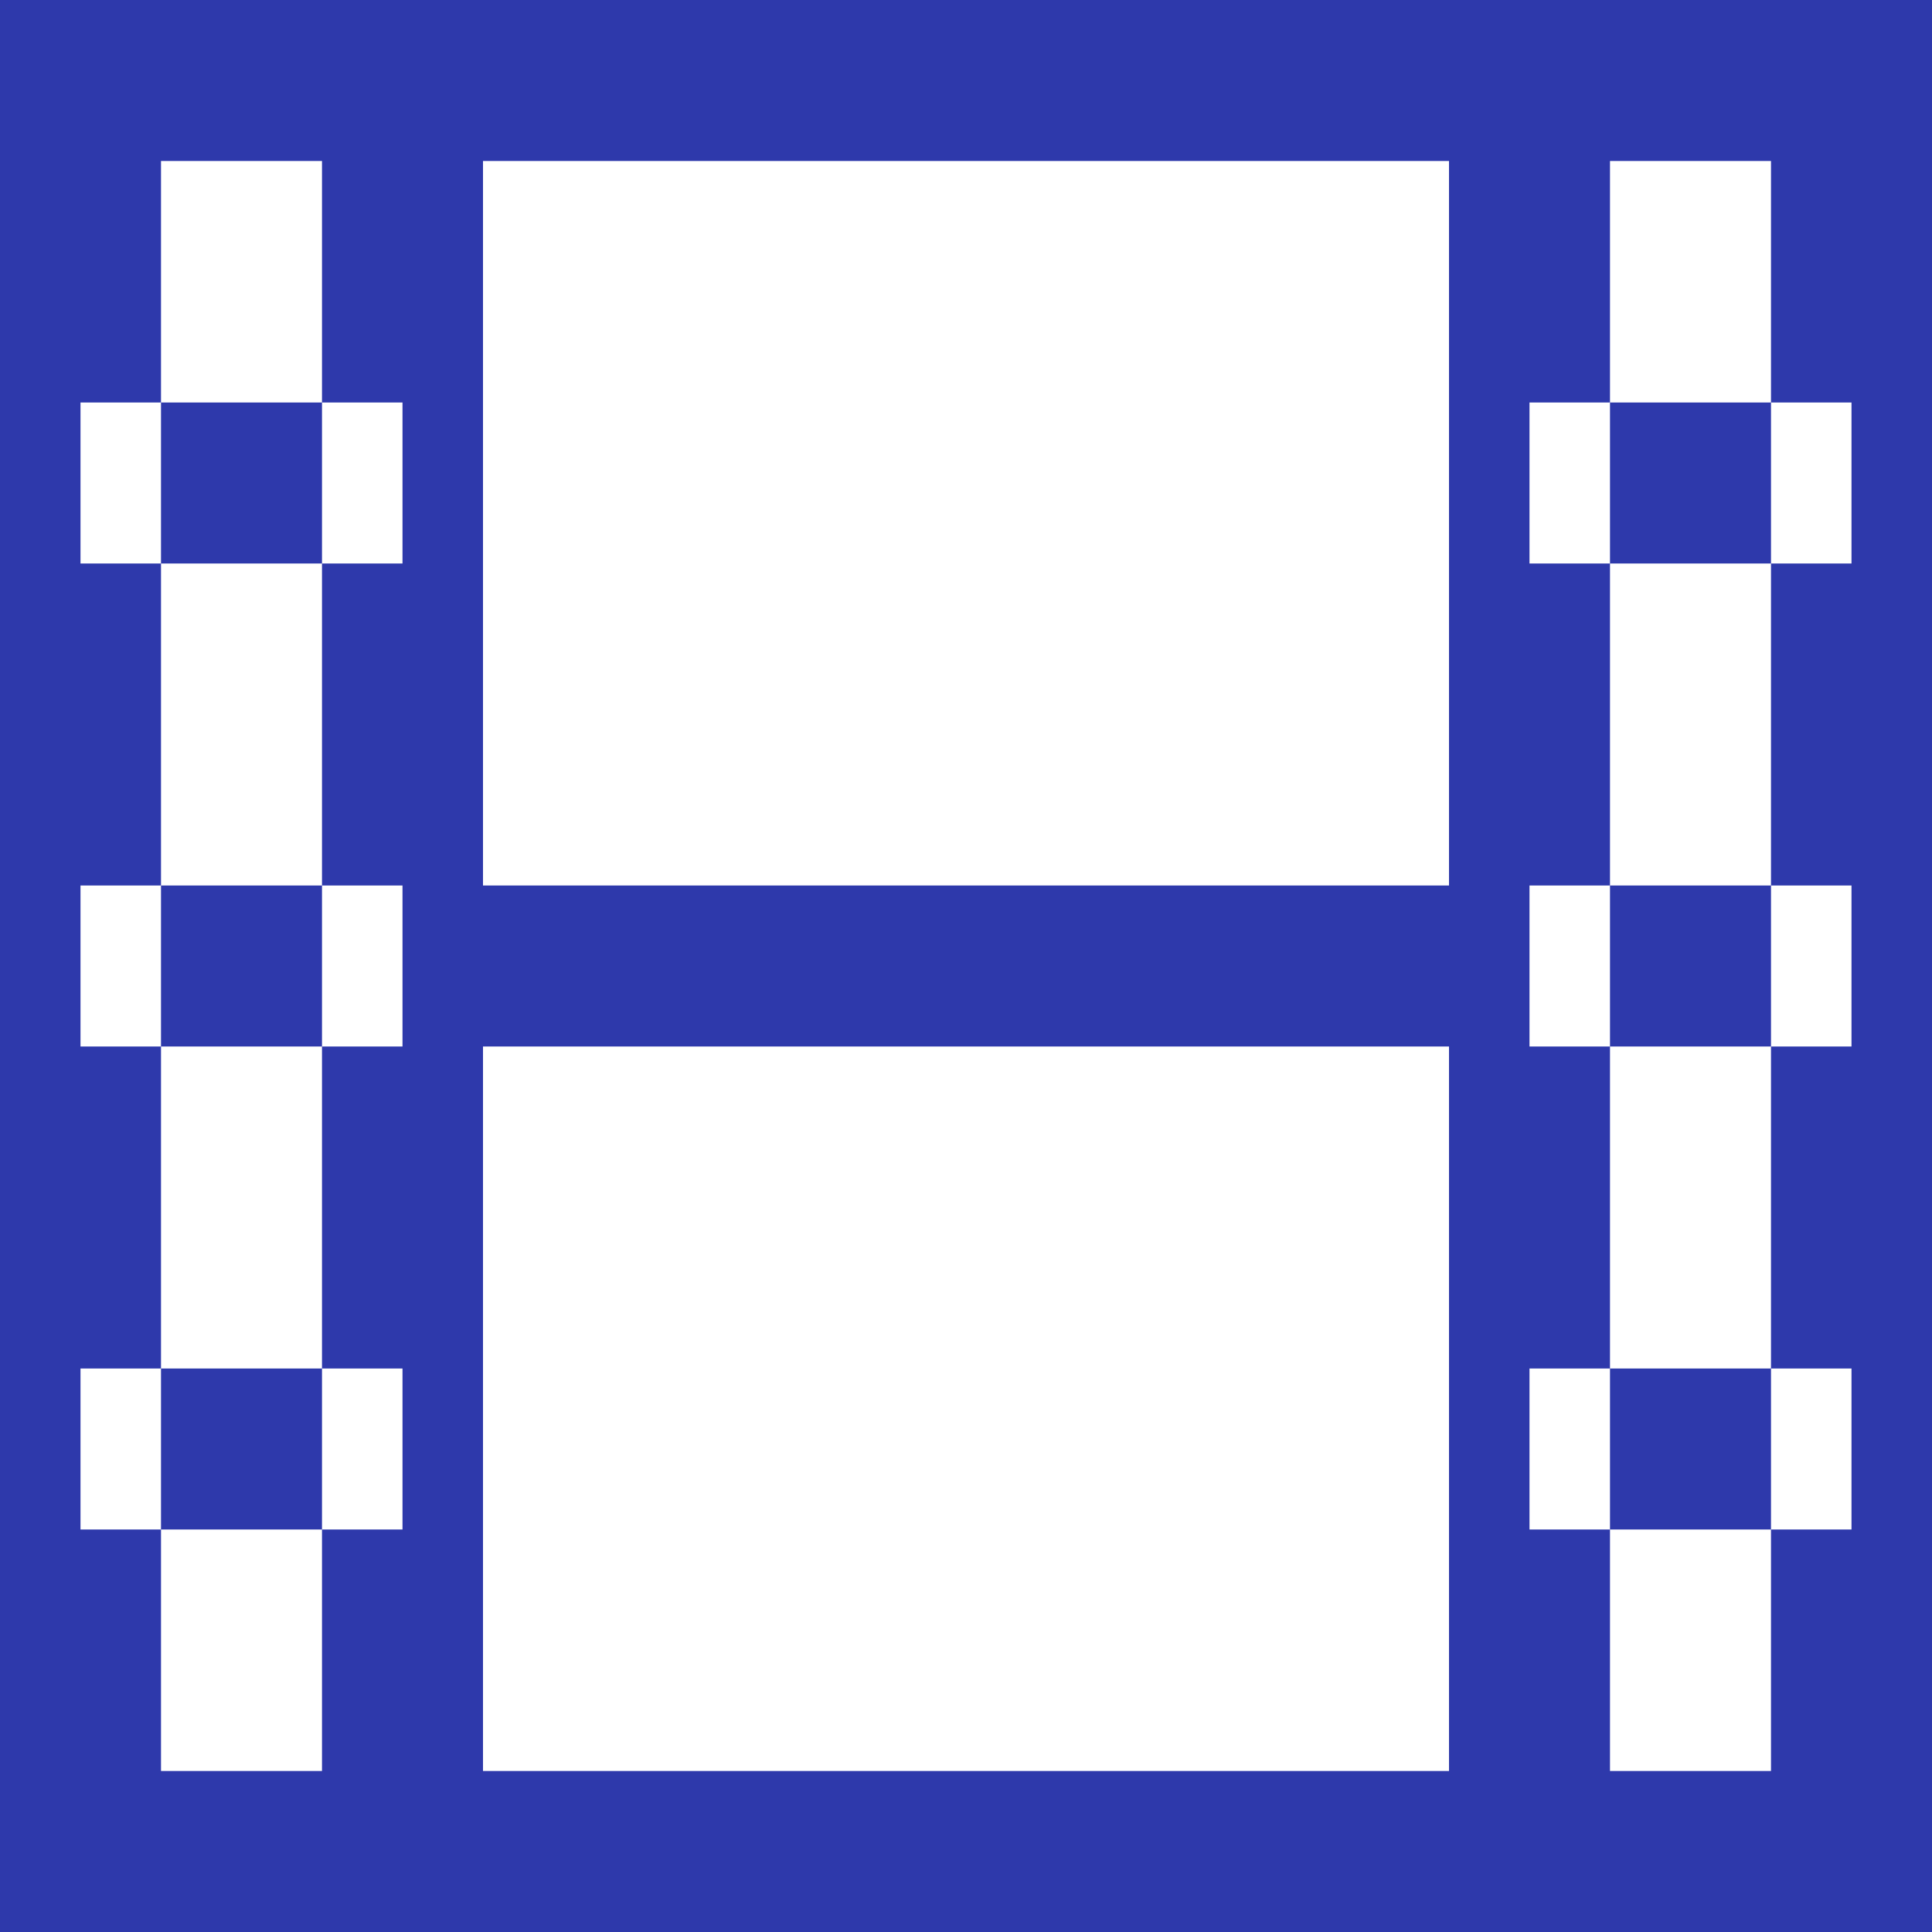<svg id="top_translation_sec03_icon02.svg" xmlns="http://www.w3.org/2000/svg" width="24" height="24" viewBox="0 0 24 24">
  <defs>
    <style>
      .cls-1 {
        fill: #2e39ab;
        fill-rule: evenodd;
      }
    </style>
  </defs>
  <path id="シェイプ_9" data-name="シェイプ 9" class="cls-1" d="M638,2733v24h24v-24H638Zm2,2v20h20v-20H640Zm2,0v20h2v-20h-2Zm14,0v20h2v-20h-2Zm-12,9v2h12v-2H644Zm-5-6v2h4v-2h-4Zm0,6v2h4v-2h-4Zm0,6v2h4v-2h-4Zm18-12v2h4v-2h-4Zm0,6v2h4v-2h-4Zm0,6v2h4v-2h-4Z" transform="translate(-638 -2733)"/>
</svg>
